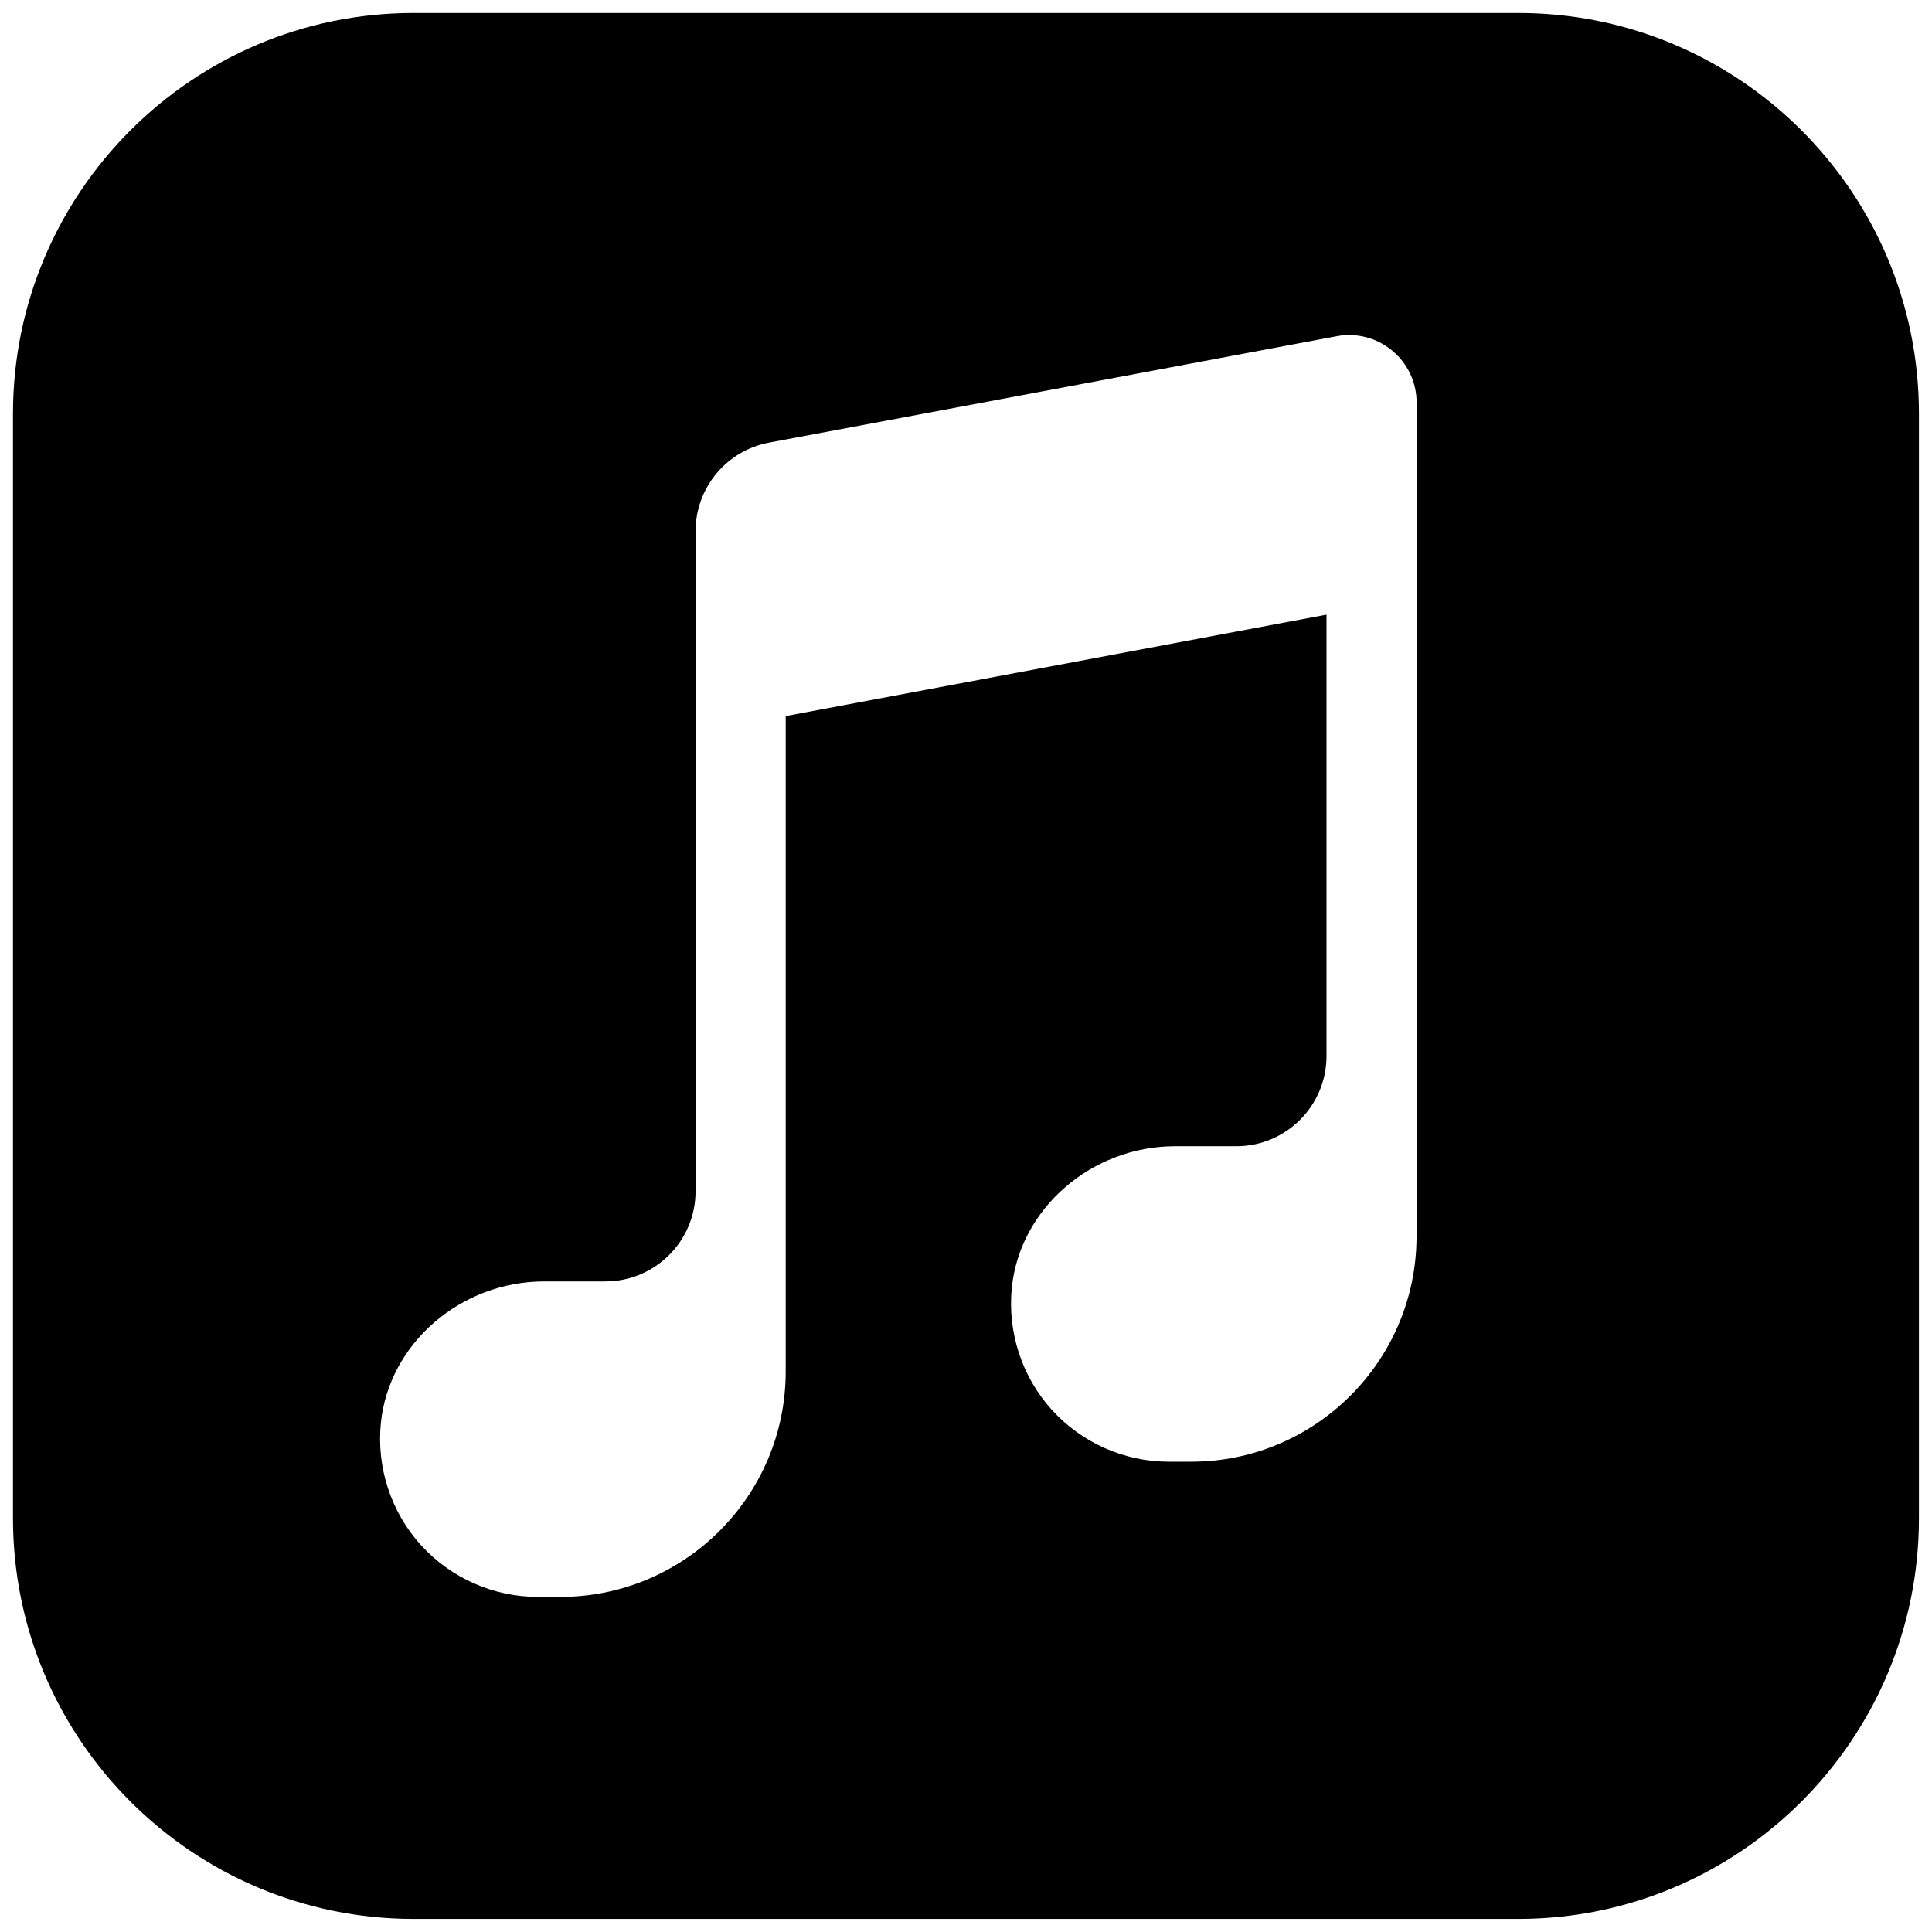 <?xml version="1.0" encoding="UTF-8" standalone="no"?>
<!DOCTYPE svg PUBLIC "-//W3C//DTD SVG 1.1//EN" "http://www.w3.org/Graphics/SVG/1.1/DTD/svg11.dtd">
<svg width="100%" height="100%" viewBox="0 0 150 150" version="1.1" xmlns="http://www.w3.org/2000/svg" xmlns:xlink="http://www.w3.org/1999/xlink" xml:space="preserve" xmlns:serif="http://www.serif.com/" style="fill-rule:evenodd;clip-rule:evenodd;stroke-linecap:round;stroke-linejoin:round;stroke-miterlimit:1.5;">
    <g transform="matrix(1,0,0,1,-167,0)">
        <g id="musicanddrinks" transform="matrix(1,0,0,1,167,0)">
            <rect x="0" y="0" width="150" height="150" style="fill:none;"/>
            <g transform="matrix(3.499,0,0,3.499,-12.478,-12.478)">
                <path d="M37,4L13,4C8.038,4 4,8.037 4,13L4,37C4,41.963 8.038,46 13,46L37,46C41.962,46 46,41.963 46,37L46,13C46,8.037 41.962,4 37,4ZM35,12.5L35,31.021L34.998,31.021C34.986,33.768 32.749,36 30,36L29.5,36C28.513,36 27.567,35.58 26.904,34.848C26.242,34.117 25.919,33.13 26.017,32.143C26.195,30.38 27.787,29 29.643,29L31,29C32.103,29 33,28.103 33,27L33,17.205L21,19.455L21,34C21,36.757 18.757,39 16,39L15.5,39C14.513,39 13.567,38.58 12.904,37.848C12.242,37.117 11.919,36.13 12.017,35.143C12.195,33.38 13.787,32 15.643,32L17,32C18.103,32 19,31.103 19,30L19,15.353C19,14.39 19.687,13.563 20.633,13.387L33.224,11.027C33.663,10.944 34.115,11.06 34.458,11.346C34.803,11.632 35,12.053 35,12.5Z" style="fill-rule:nonzero;"/>
            </g>
            <g transform="matrix(1.207,0,0,1.207,37.58,32.751)">
                <path d="M90.645,-0.529L90.645,70.529C90.645,83.839 79.839,94.645 66.529,94.645L-4.529,94.645C-17.839,94.645 -28.645,83.839 -28.645,70.529L-28.645,-0.529C-28.645,-13.839 -17.839,-24.645 -4.529,-24.645L66.529,-24.645C79.839,-24.645 90.645,-13.839 90.645,-0.529Z" style="fill:none;stroke:black;stroke-width:3.31px;"/>
            </g>
        </g>
    </g>
</svg>
